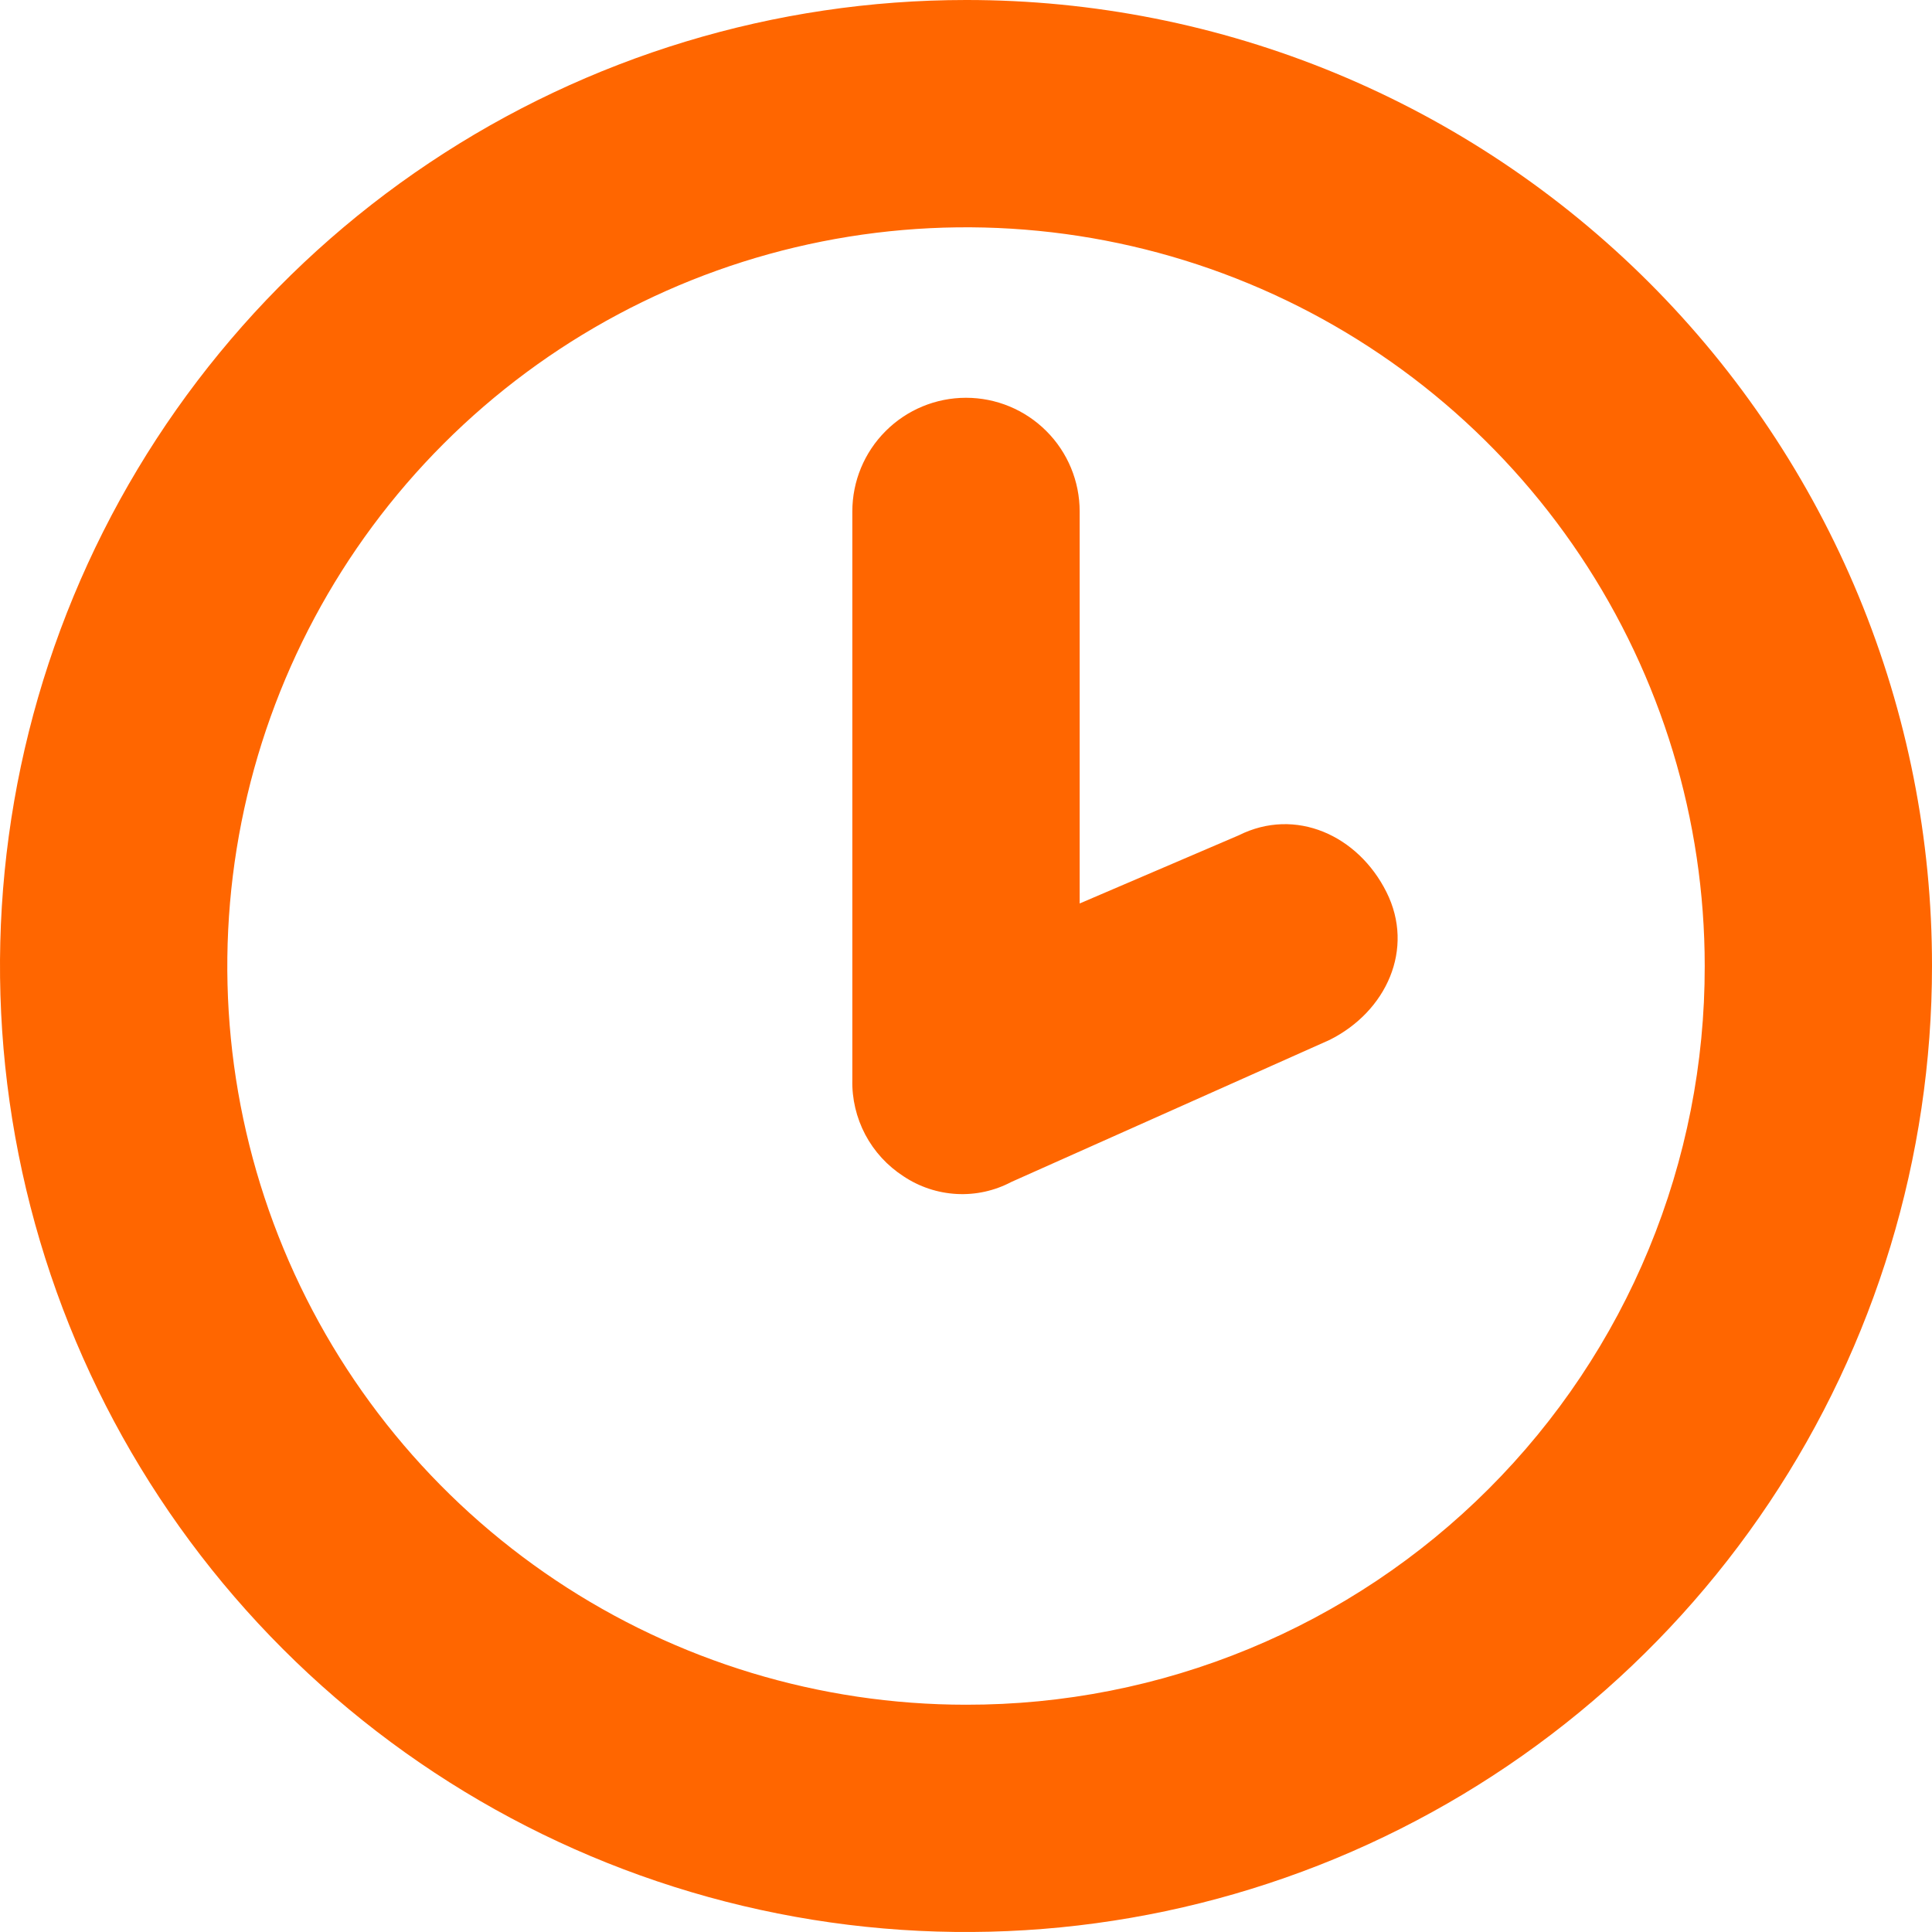 <?xml version="1.0" encoding="UTF-8"?> <svg xmlns="http://www.w3.org/2000/svg" width="36" height="36" viewBox="0 0 36 36" fill="none"><path d="M18 6.11443e-06C14.44 6.11443e-06 10.96 1.056 8 3.034C5.04 5.011 2.733 7.823 1.37 11.112C0.008 14.401 -0.349 18.02 0.346 21.512C1.04 25.003 2.755 28.211 5.272 30.728C7.789 33.245 10.997 34.96 14.488 35.654C17.98 36.349 21.599 35.992 24.888 34.63C28.177 33.267 30.989 30.96 32.967 28C34.944 25.04 36 21.56 36 18C36.002 15.636 35.538 13.294 34.634 11.109C33.73 8.925 32.404 6.94 30.732 5.268C29.06 3.596 27.075 2.27 24.891 1.366C22.706 0.462 20.364 -0.002 18 6.11443e-06ZM18 31.765C15.278 31.765 12.616 30.957 10.353 29.445C8.089 27.932 6.325 25.783 5.283 23.267C4.241 20.752 3.969 17.985 4.5 15.315C5.031 12.645 6.342 10.192 8.267 8.267C10.192 6.342 12.645 5.031 15.315 4.5C17.985 3.969 20.752 4.241 23.267 5.283C25.783 6.325 27.933 8.089 29.445 10.353C30.957 12.616 31.765 15.278 31.765 18C31.768 19.809 31.415 21.6 30.724 23.272C30.034 24.944 29.02 26.462 27.741 27.741C26.462 29.02 24.944 30.034 23.272 30.724C21.6 31.415 19.809 31.768 18 31.765ZM23.082 15.565L20.118 16.835V9.529C20.118 8.968 19.895 8.429 19.497 8.032C19.1 7.635 18.562 7.412 18 7.412C17.438 7.412 16.9 7.635 16.503 8.032C16.105 8.429 15.882 8.968 15.882 9.529V20.118C15.873 20.474 15.957 20.827 16.123 21.142C16.29 21.457 16.535 21.724 16.835 21.918C17.13 22.115 17.472 22.229 17.827 22.248C18.181 22.267 18.533 22.189 18.847 22.023L24.776 19.377C25.835 18.847 26.365 17.682 25.835 16.623C25.306 15.565 24.141 15.035 23.082 15.565Z" fill="#FF6600"></path></svg> 